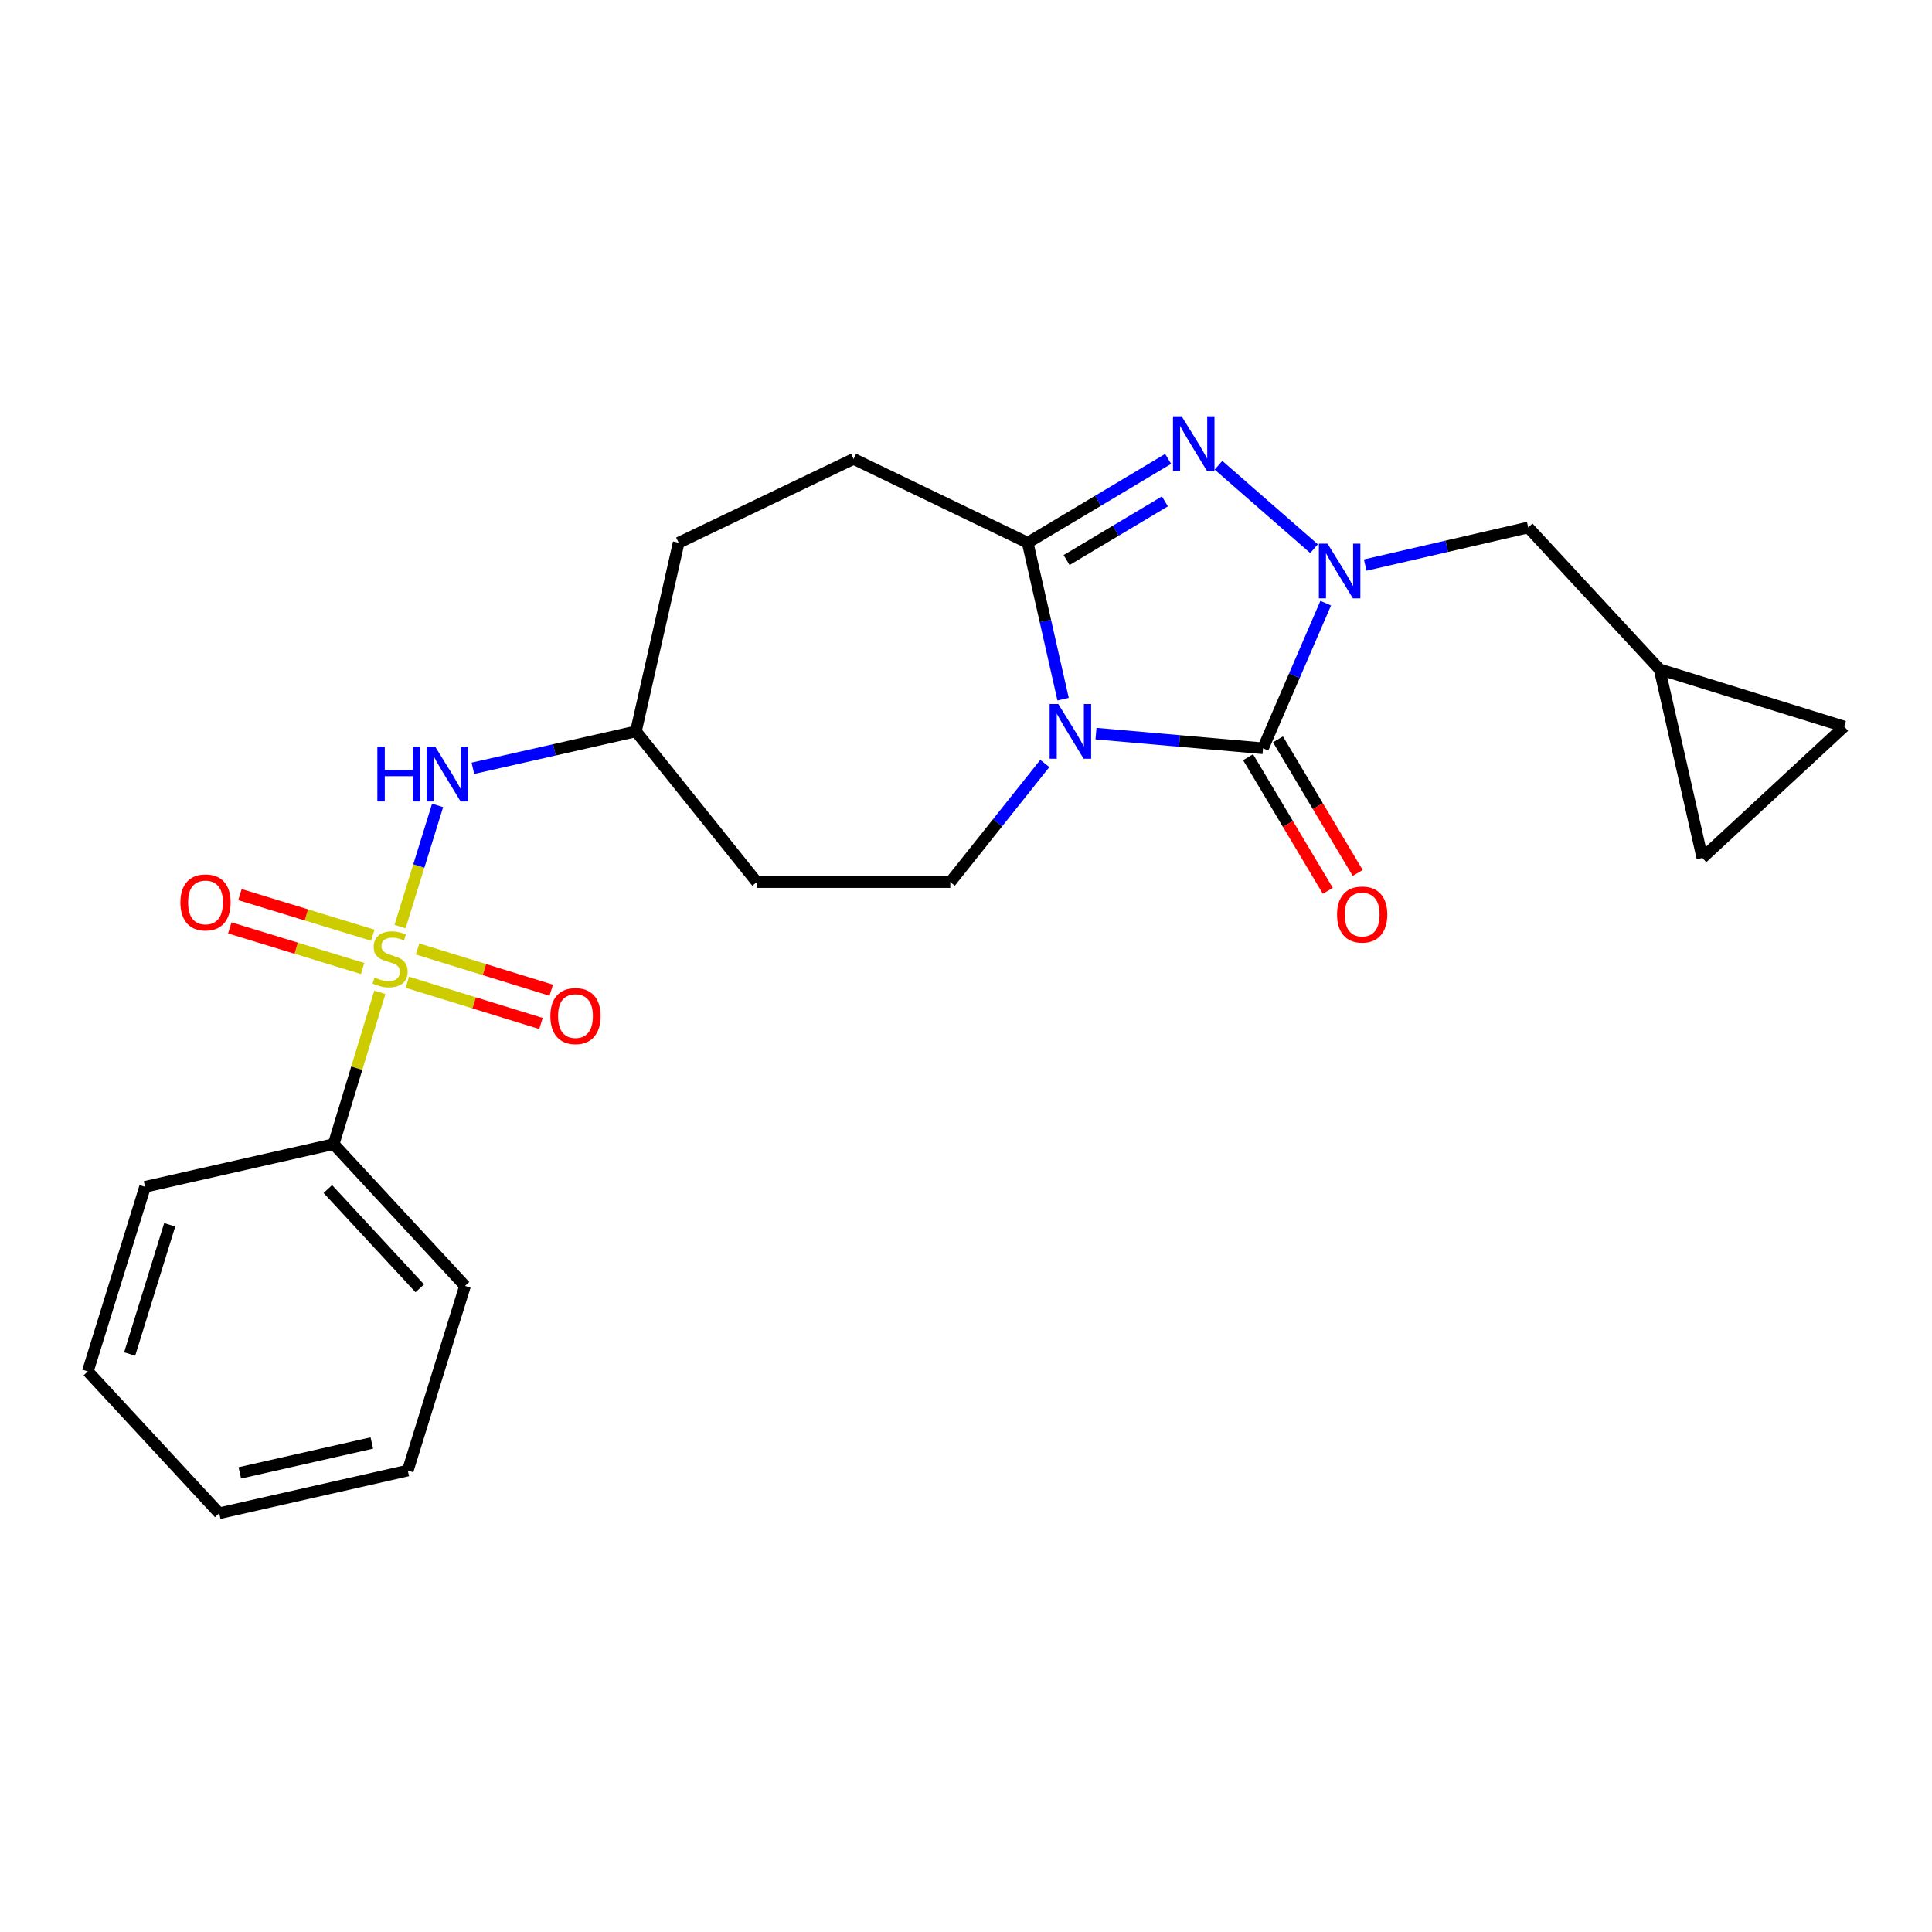 <?xml version='1.0' encoding='iso-8859-1'?>
<svg version='1.1' baseProfile='full'
              xmlns='http://www.w3.org/2000/svg'
                      xmlns:rdkit='http://www.rdkit.org/xml'
                      xmlns:xlink='http://www.w3.org/1999/xlink'
                  xml:space='preserve'
width='1000px' height='1000px' viewBox='0 0 1000 1000'>
<!-- END OF HEADER -->
<rect style='opacity:1.0;fill:#FFFFFF;stroke:none' width='1000' height='1000' x='0' y='0'> </rect>
<path class='bond-0' d='M 567.274,379.726 L 610.506,383.519' style='fill:none;fill-rule:evenodd;stroke:#0000FF;stroke-width:6px;stroke-linecap:butt;stroke-linejoin:miter;stroke-opacity:1' />
<path class='bond-0' d='M 610.506,383.519 L 653.737,387.312' style='fill:none;fill-rule:evenodd;stroke:#000000;stroke-width:6px;stroke-linecap:butt;stroke-linejoin:miter;stroke-opacity:1' />
<path class='bond-4' d='M 550.258,361.901 L 541.09,321.411' style='fill:none;fill-rule:evenodd;stroke:#0000FF;stroke-width:6px;stroke-linecap:butt;stroke-linejoin:miter;stroke-opacity:1' />
<path class='bond-4' d='M 541.09,321.411 L 531.921,280.92' style='fill:none;fill-rule:evenodd;stroke:#000000;stroke-width:6px;stroke-linecap:butt;stroke-linejoin:miter;stroke-opacity:1' />
<path class='bond-6' d='M 540.798,395.173 L 516.335,425.876' style='fill:none;fill-rule:evenodd;stroke:#0000FF;stroke-width:6px;stroke-linecap:butt;stroke-linejoin:miter;stroke-opacity:1' />
<path class='bond-6' d='M 516.335,425.876 L 491.872,456.579' style='fill:none;fill-rule:evenodd;stroke:#000000;stroke-width:6px;stroke-linecap:butt;stroke-linejoin:miter;stroke-opacity:1' />
<path class='bond-1' d='M 653.737,387.312 L 669.963,349.758' style='fill:none;fill-rule:evenodd;stroke:#000000;stroke-width:6px;stroke-linecap:butt;stroke-linejoin:miter;stroke-opacity:1' />
<path class='bond-1' d='M 669.963,349.758 L 686.188,312.203' style='fill:none;fill-rule:evenodd;stroke:#0000FF;stroke-width:6px;stroke-linecap:butt;stroke-linejoin:miter;stroke-opacity:1' />
<path class='bond-12' d='M 646.002,391.93 L 666.64,426.504' style='fill:none;fill-rule:evenodd;stroke:#000000;stroke-width:6px;stroke-linecap:butt;stroke-linejoin:miter;stroke-opacity:1' />
<path class='bond-12' d='M 666.64,426.504 L 687.279,461.079' style='fill:none;fill-rule:evenodd;stroke:#FF0000;stroke-width:6px;stroke-linecap:butt;stroke-linejoin:miter;stroke-opacity:1' />
<path class='bond-12' d='M 661.473,382.695 L 682.111,417.269' style='fill:none;fill-rule:evenodd;stroke:#000000;stroke-width:6px;stroke-linecap:butt;stroke-linejoin:miter;stroke-opacity:1' />
<path class='bond-12' d='M 682.111,417.269 L 702.75,451.844' style='fill:none;fill-rule:evenodd;stroke:#FF0000;stroke-width:6px;stroke-linecap:butt;stroke-linejoin:miter;stroke-opacity:1' />
<path class='bond-7' d='M 706.63,292.487 L 748.819,282.75' style='fill:none;fill-rule:evenodd;stroke:#0000FF;stroke-width:6px;stroke-linecap:butt;stroke-linejoin:miter;stroke-opacity:1' />
<path class='bond-7' d='M 748.819,282.75 L 791.009,273.013' style='fill:none;fill-rule:evenodd;stroke:#000000;stroke-width:6px;stroke-linecap:butt;stroke-linejoin:miter;stroke-opacity:1' />
<path class='bond-24' d='M 680.139,283.98 L 630.679,240.801' style='fill:none;fill-rule:evenodd;stroke:#0000FF;stroke-width:6px;stroke-linecap:butt;stroke-linejoin:miter;stroke-opacity:1' />
<path class='bond-2' d='M 207.058,479.605 L 216.78,448.248' style='fill:none;fill-rule:evenodd;stroke:#CCCC00;stroke-width:6px;stroke-linecap:butt;stroke-linejoin:miter;stroke-opacity:1' />
<path class='bond-2' d='M 216.78,448.248 L 226.502,416.891' style='fill:none;fill-rule:evenodd;stroke:#0000FF;stroke-width:6px;stroke-linecap:butt;stroke-linejoin:miter;stroke-opacity:1' />
<path class='bond-8' d='M 192.961,484.072 L 158.581,473.561' style='fill:none;fill-rule:evenodd;stroke:#CCCC00;stroke-width:6px;stroke-linecap:butt;stroke-linejoin:miter;stroke-opacity:1' />
<path class='bond-8' d='M 158.581,473.561 L 124.202,463.049' style='fill:none;fill-rule:evenodd;stroke:#FF0000;stroke-width:6px;stroke-linecap:butt;stroke-linejoin:miter;stroke-opacity:1' />
<path class='bond-8' d='M 187.693,501.302 L 153.313,490.791' style='fill:none;fill-rule:evenodd;stroke:#CCCC00;stroke-width:6px;stroke-linecap:butt;stroke-linejoin:miter;stroke-opacity:1' />
<path class='bond-8' d='M 153.313,490.791 L 118.934,480.279' style='fill:none;fill-rule:evenodd;stroke:#FF0000;stroke-width:6px;stroke-linecap:butt;stroke-linejoin:miter;stroke-opacity:1' />
<path class='bond-9' d='M 210.839,508.411 L 245.421,519.081' style='fill:none;fill-rule:evenodd;stroke:#CCCC00;stroke-width:6px;stroke-linecap:butt;stroke-linejoin:miter;stroke-opacity:1' />
<path class='bond-9' d='M 245.421,519.081 L 280.003,529.751' style='fill:none;fill-rule:evenodd;stroke:#FF0000;stroke-width:6px;stroke-linecap:butt;stroke-linejoin:miter;stroke-opacity:1' />
<path class='bond-9' d='M 216.151,491.195 L 250.733,501.865' style='fill:none;fill-rule:evenodd;stroke:#CCCC00;stroke-width:6px;stroke-linecap:butt;stroke-linejoin:miter;stroke-opacity:1' />
<path class='bond-9' d='M 250.733,501.865 L 285.315,512.535' style='fill:none;fill-rule:evenodd;stroke:#FF0000;stroke-width:6px;stroke-linecap:butt;stroke-linejoin:miter;stroke-opacity:1' />
<path class='bond-10' d='M 196.614,513.614 L 184.66,552.901' style='fill:none;fill-rule:evenodd;stroke:#CCCC00;stroke-width:6px;stroke-linecap:butt;stroke-linejoin:miter;stroke-opacity:1' />
<path class='bond-10' d='M 184.66,552.901 L 172.706,592.189' style='fill:none;fill-rule:evenodd;stroke:#000000;stroke-width:6px;stroke-linecap:butt;stroke-linejoin:miter;stroke-opacity:1' />
<path class='bond-3' d='M 604.63,237.525 L 568.276,259.223' style='fill:none;fill-rule:evenodd;stroke:#0000FF;stroke-width:6px;stroke-linecap:butt;stroke-linejoin:miter;stroke-opacity:1' />
<path class='bond-3' d='M 568.276,259.223 L 531.921,280.92' style='fill:none;fill-rule:evenodd;stroke:#000000;stroke-width:6px;stroke-linecap:butt;stroke-linejoin:miter;stroke-opacity:1' />
<path class='bond-3' d='M 602.958,259.505 L 577.509,274.694' style='fill:none;fill-rule:evenodd;stroke:#0000FF;stroke-width:6px;stroke-linecap:butt;stroke-linejoin:miter;stroke-opacity:1' />
<path class='bond-3' d='M 577.509,274.694 L 552.061,289.882' style='fill:none;fill-rule:evenodd;stroke:#000000;stroke-width:6px;stroke-linecap:butt;stroke-linejoin:miter;stroke-opacity:1' />
<path class='bond-15' d='M 531.921,280.92 L 441.804,237.539' style='fill:none;fill-rule:evenodd;stroke:#000000;stroke-width:6px;stroke-linecap:butt;stroke-linejoin:miter;stroke-opacity:1' />
<path class='bond-5' d='M 244.775,397.667 L 286.966,388.115' style='fill:none;fill-rule:evenodd;stroke:#0000FF;stroke-width:6px;stroke-linecap:butt;stroke-linejoin:miter;stroke-opacity:1' />
<path class='bond-5' d='M 286.966,388.115 L 329.156,378.564' style='fill:none;fill-rule:evenodd;stroke:#000000;stroke-width:6px;stroke-linecap:butt;stroke-linejoin:miter;stroke-opacity:1' />
<path class='bond-16' d='M 491.872,456.579 L 391.736,456.579' style='fill:none;fill-rule:evenodd;stroke:#000000;stroke-width:6px;stroke-linecap:butt;stroke-linejoin:miter;stroke-opacity:1' />
<path class='bond-11' d='M 791.009,273.013 L 859.004,346.433' style='fill:none;fill-rule:evenodd;stroke:#000000;stroke-width:6px;stroke-linecap:butt;stroke-linejoin:miter;stroke-opacity:1' />
<path class='bond-19' d='M 172.706,592.189 L 240.692,665.599' style='fill:none;fill-rule:evenodd;stroke:#000000;stroke-width:6px;stroke-linecap:butt;stroke-linejoin:miter;stroke-opacity:1' />
<path class='bond-19' d='M 169.685,615.442 L 217.275,666.83' style='fill:none;fill-rule:evenodd;stroke:#000000;stroke-width:6px;stroke-linecap:butt;stroke-linejoin:miter;stroke-opacity:1' />
<path class='bond-20' d='M 172.706,592.189 L 75.083,614.29' style='fill:none;fill-rule:evenodd;stroke:#000000;stroke-width:6px;stroke-linecap:butt;stroke-linejoin:miter;stroke-opacity:1' />
<path class='bond-13' d='M 859.004,346.433 L 954.545,376.061' style='fill:none;fill-rule:evenodd;stroke:#000000;stroke-width:6px;stroke-linecap:butt;stroke-linejoin:miter;stroke-opacity:1' />
<path class='bond-14' d='M 859.004,346.433 L 881.135,444.067' style='fill:none;fill-rule:evenodd;stroke:#000000;stroke-width:6px;stroke-linecap:butt;stroke-linejoin:miter;stroke-opacity:1' />
<path class='bond-26' d='M 954.545,376.061 L 881.135,444.067' style='fill:none;fill-rule:evenodd;stroke:#000000;stroke-width:6px;stroke-linecap:butt;stroke-linejoin:miter;stroke-opacity:1' />
<path class='bond-18' d='M 441.804,237.539 L 351.268,280.92' style='fill:none;fill-rule:evenodd;stroke:#000000;stroke-width:6px;stroke-linecap:butt;stroke-linejoin:miter;stroke-opacity:1' />
<path class='bond-17' d='M 391.736,456.579 L 329.156,378.564' style='fill:none;fill-rule:evenodd;stroke:#000000;stroke-width:6px;stroke-linecap:butt;stroke-linejoin:miter;stroke-opacity:1' />
<path class='bond-25' d='M 329.156,378.564 L 351.268,280.92' style='fill:none;fill-rule:evenodd;stroke:#000000;stroke-width:6px;stroke-linecap:butt;stroke-linejoin:miter;stroke-opacity:1' />
<path class='bond-22' d='M 240.692,665.599 L 211.073,761.15' style='fill:none;fill-rule:evenodd;stroke:#000000;stroke-width:6px;stroke-linecap:butt;stroke-linejoin:miter;stroke-opacity:1' />
<path class='bond-21' d='M 75.083,614.29 L 45.455,709.831' style='fill:none;fill-rule:evenodd;stroke:#000000;stroke-width:6px;stroke-linecap:butt;stroke-linejoin:miter;stroke-opacity:1' />
<path class='bond-21' d='M 87.847,633.958 L 67.108,700.837' style='fill:none;fill-rule:evenodd;stroke:#000000;stroke-width:6px;stroke-linecap:butt;stroke-linejoin:miter;stroke-opacity:1' />
<path class='bond-23' d='M 45.455,709.831 L 113.46,783.252' style='fill:none;fill-rule:evenodd;stroke:#000000;stroke-width:6px;stroke-linecap:butt;stroke-linejoin:miter;stroke-opacity:1' />
<path class='bond-27' d='M 211.073,761.15 L 113.46,783.252' style='fill:none;fill-rule:evenodd;stroke:#000000;stroke-width:6px;stroke-linecap:butt;stroke-linejoin:miter;stroke-opacity:1' />
<path class='bond-27' d='M 192.453,746.893 L 124.123,762.364' style='fill:none;fill-rule:evenodd;stroke:#000000;stroke-width:6px;stroke-linecap:butt;stroke-linejoin:miter;stroke-opacity:1' />
<path  class='atom-0' d='M 547.772 364.404
L 557.052 379.404
Q 557.972 380.884, 559.452 383.564
Q 560.932 386.244, 561.012 386.404
L 561.012 364.404
L 564.772 364.404
L 564.772 392.724
L 560.892 392.724
L 550.932 376.324
Q 549.772 374.404, 548.532 372.204
Q 547.332 370.004, 546.972 369.324
L 546.972 392.724
L 543.292 392.724
L 543.292 364.404
L 547.772 364.404
' fill='#0000FF'/>
<path  class='atom-2' d='M 687.125 281.384
L 696.405 296.384
Q 697.325 297.864, 698.805 300.544
Q 700.285 303.224, 700.365 303.384
L 700.365 281.384
L 704.125 281.384
L 704.125 309.704
L 700.245 309.704
L 690.285 293.304
Q 689.125 291.384, 687.885 289.184
Q 686.685 286.984, 686.325 286.304
L 686.325 309.704
L 682.645 309.704
L 682.645 281.384
L 687.125 281.384
' fill='#0000FF'/>
<path  class='atom-3' d='M 193.904 505.947
Q 194.224 506.067, 195.544 506.627
Q 196.864 507.187, 198.304 507.547
Q 199.784 507.867, 201.224 507.867
Q 203.904 507.867, 205.464 506.587
Q 207.024 505.267, 207.024 502.987
Q 207.024 501.427, 206.224 500.467
Q 205.464 499.507, 204.264 498.987
Q 203.064 498.467, 201.064 497.867
Q 198.544 497.107, 197.024 496.387
Q 195.544 495.667, 194.464 494.147
Q 193.424 492.627, 193.424 490.067
Q 193.424 486.507, 195.824 484.307
Q 198.264 482.107, 203.064 482.107
Q 206.344 482.107, 210.064 483.667
L 209.144 486.747
Q 205.744 485.347, 203.184 485.347
Q 200.424 485.347, 198.904 486.507
Q 197.384 487.627, 197.424 489.587
Q 197.424 491.107, 198.184 492.027
Q 198.984 492.947, 200.104 493.467
Q 201.264 493.987, 203.184 494.587
Q 205.744 495.387, 207.264 496.187
Q 208.784 496.987, 209.864 498.627
Q 210.984 500.227, 210.984 502.987
Q 210.984 506.907, 208.344 509.027
Q 205.744 511.107, 201.384 511.107
Q 198.864 511.107, 196.944 510.547
Q 195.064 510.027, 192.824 509.107
L 193.904 505.947
' fill='#CCCC00'/>
<path  class='atom-4' d='M 611.613 215.461
L 620.893 230.461
Q 621.813 231.941, 623.293 234.621
Q 624.773 237.301, 624.853 237.461
L 624.853 215.461
L 628.613 215.461
L 628.613 243.781
L 624.733 243.781
L 614.773 227.381
Q 613.613 225.461, 612.373 223.261
Q 611.173 221.061, 610.813 220.381
L 610.813 243.781
L 607.133 243.781
L 607.133 215.461
L 611.613 215.461
' fill='#0000FF'/>
<path  class='atom-6' d='M 195.313 386.505
L 199.153 386.505
L 199.153 398.545
L 213.633 398.545
L 213.633 386.505
L 217.473 386.505
L 217.473 414.825
L 213.633 414.825
L 213.633 401.745
L 199.153 401.745
L 199.153 414.825
L 195.313 414.825
L 195.313 386.505
' fill='#0000FF'/>
<path  class='atom-6' d='M 225.273 386.505
L 234.553 401.505
Q 235.473 402.985, 236.953 405.665
Q 238.433 408.345, 238.513 408.505
L 238.513 386.505
L 242.273 386.505
L 242.273 414.825
L 238.393 414.825
L 228.433 398.425
Q 227.273 396.505, 226.033 394.305
Q 224.833 392.105, 224.473 391.425
L 224.473 414.825
L 220.793 414.825
L 220.793 386.505
L 225.273 386.505
' fill='#0000FF'/>
<path  class='atom-9' d='M 93.373 467.099
Q 93.373 460.299, 96.733 456.499
Q 100.093 452.699, 106.373 452.699
Q 112.653 452.699, 116.013 456.499
Q 119.373 460.299, 119.373 467.099
Q 119.373 473.979, 115.973 477.899
Q 112.573 481.779, 106.373 481.779
Q 100.133 481.779, 96.733 477.899
Q 93.373 474.019, 93.373 467.099
M 106.373 478.579
Q 110.693 478.579, 113.013 475.699
Q 115.373 472.779, 115.373 467.099
Q 115.373 461.539, 113.013 458.739
Q 110.693 455.899, 106.373 455.899
Q 102.053 455.899, 99.693 458.699
Q 97.373 461.499, 97.373 467.099
Q 97.373 472.819, 99.693 475.699
Q 102.053 478.579, 106.373 478.579
' fill='#FF0000'/>
<path  class='atom-10' d='M 284.866 525.915
Q 284.866 519.115, 288.226 515.315
Q 291.586 511.515, 297.866 511.515
Q 304.146 511.515, 307.506 515.315
Q 310.866 519.115, 310.866 525.915
Q 310.866 532.795, 307.466 536.715
Q 304.066 540.595, 297.866 540.595
Q 291.626 540.595, 288.226 536.715
Q 284.866 532.835, 284.866 525.915
M 297.866 537.395
Q 302.186 537.395, 304.506 534.515
Q 306.866 531.595, 306.866 525.915
Q 306.866 520.355, 304.506 517.555
Q 302.186 514.715, 297.866 514.715
Q 293.546 514.715, 291.186 517.515
Q 288.866 520.315, 288.866 525.915
Q 288.866 531.635, 291.186 534.515
Q 293.546 537.395, 297.866 537.395
' fill='#FF0000'/>
<path  class='atom-13' d='M 692.056 473.365
Q 692.056 466.565, 695.416 462.765
Q 698.776 458.965, 705.056 458.965
Q 711.336 458.965, 714.696 462.765
Q 718.056 466.565, 718.056 473.365
Q 718.056 480.245, 714.656 484.165
Q 711.256 488.045, 705.056 488.045
Q 698.816 488.045, 695.416 484.165
Q 692.056 480.285, 692.056 473.365
M 705.056 484.845
Q 709.376 484.845, 711.696 481.965
Q 714.056 479.045, 714.056 473.365
Q 714.056 467.805, 711.696 465.005
Q 709.376 462.165, 705.056 462.165
Q 700.736 462.165, 698.376 464.965
Q 696.056 467.765, 696.056 473.365
Q 696.056 479.085, 698.376 481.965
Q 700.736 484.845, 705.056 484.845
' fill='#FF0000'/>
</svg>
